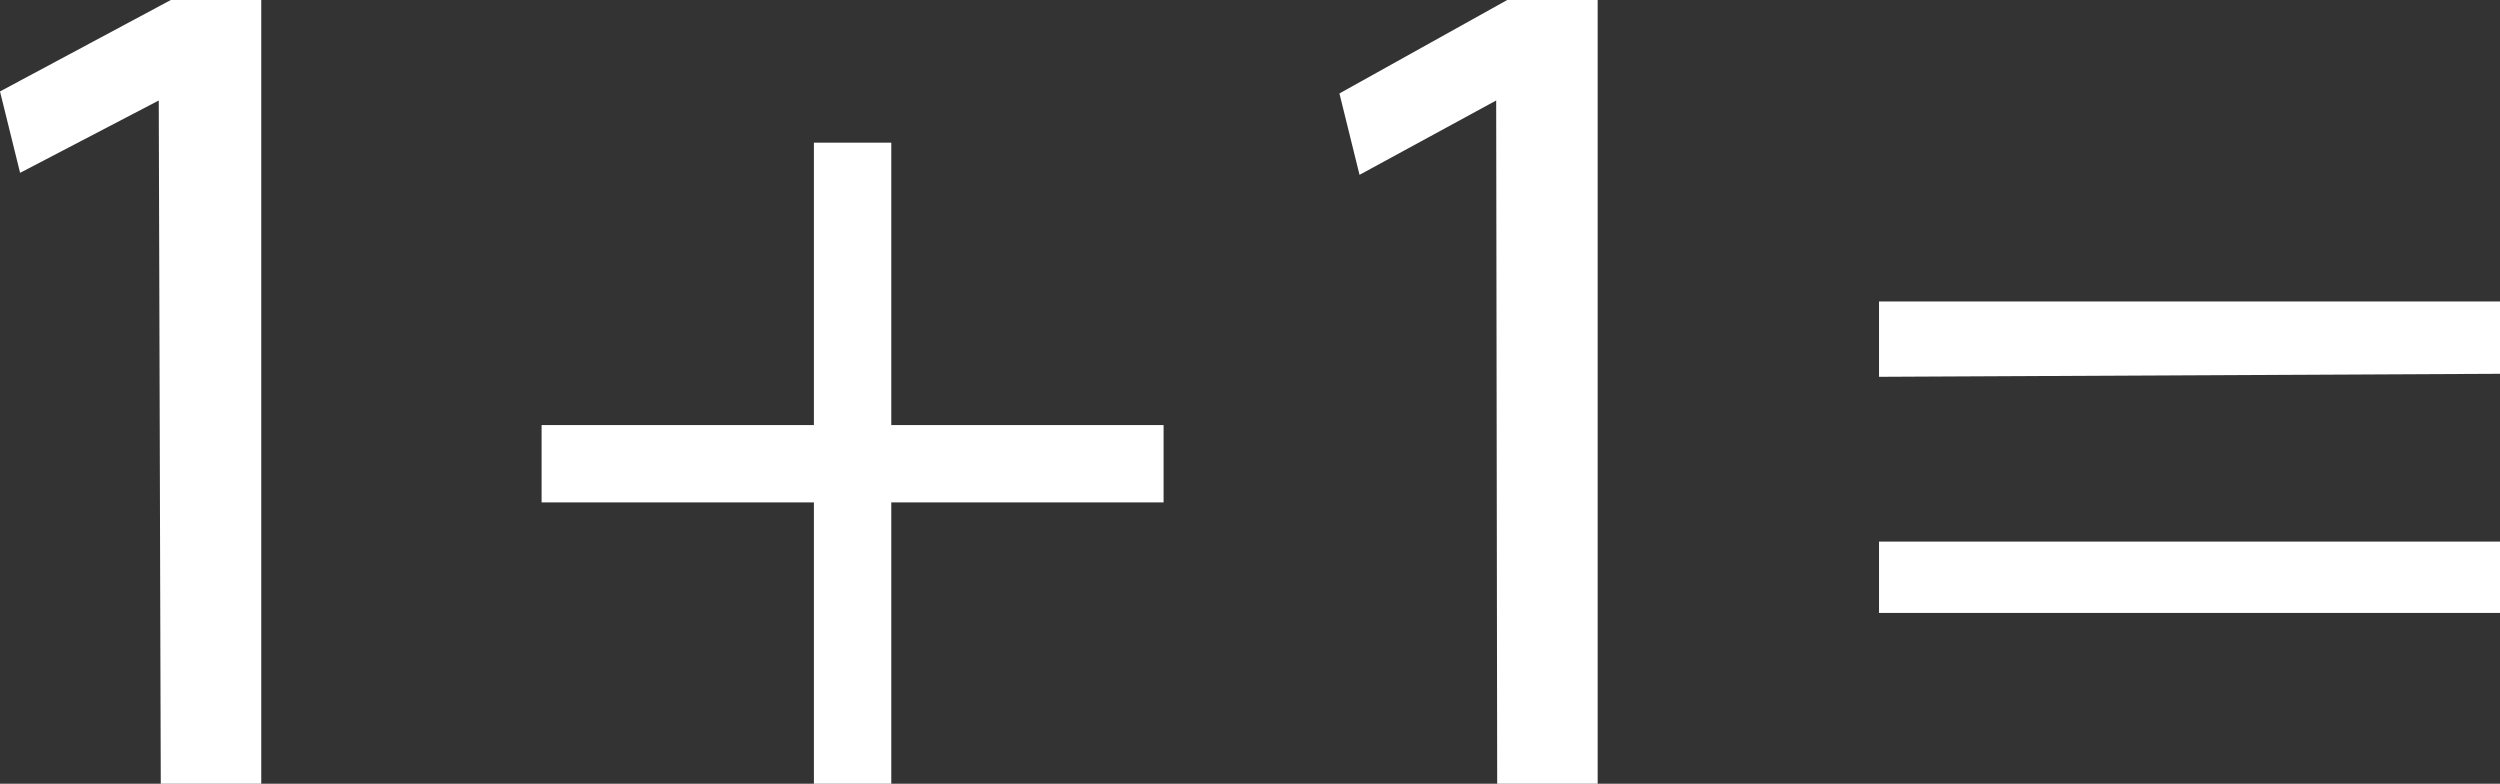 <svg xmlns="http://www.w3.org/2000/svg" viewBox="0 0 24.88 7.8"><rect x="0" y="0" width="24.88" height="7.8" fill="#333333" stroke="none"/><defs><style>.cls-1{fill:#fff;}</style></defs><g id="Ebene_2" data-name="Ebene 2"><g id="Ebene_1-2" data-name="Ebene 1"><path class="cls-1" d="M1.58,1h0L.2,1.72,0,.91,1.7,0h.9V7.8h-1Z"/><path class="cls-1" d="M8.87,1.42V4.23h2.71V5H8.87V7.8H8.1V5H5.39V4.23H8.1V1.42Z"/><path class="cls-1" d="M14.89,1h0l-1.36.74-.2-.81L15,0h.9V7.8h-1Z"/><path class="cls-1" d="M18.7,3.75V3h6.18v.72Zm0,2.35V5.39h6.18V6.1Z"/></g></g></svg>